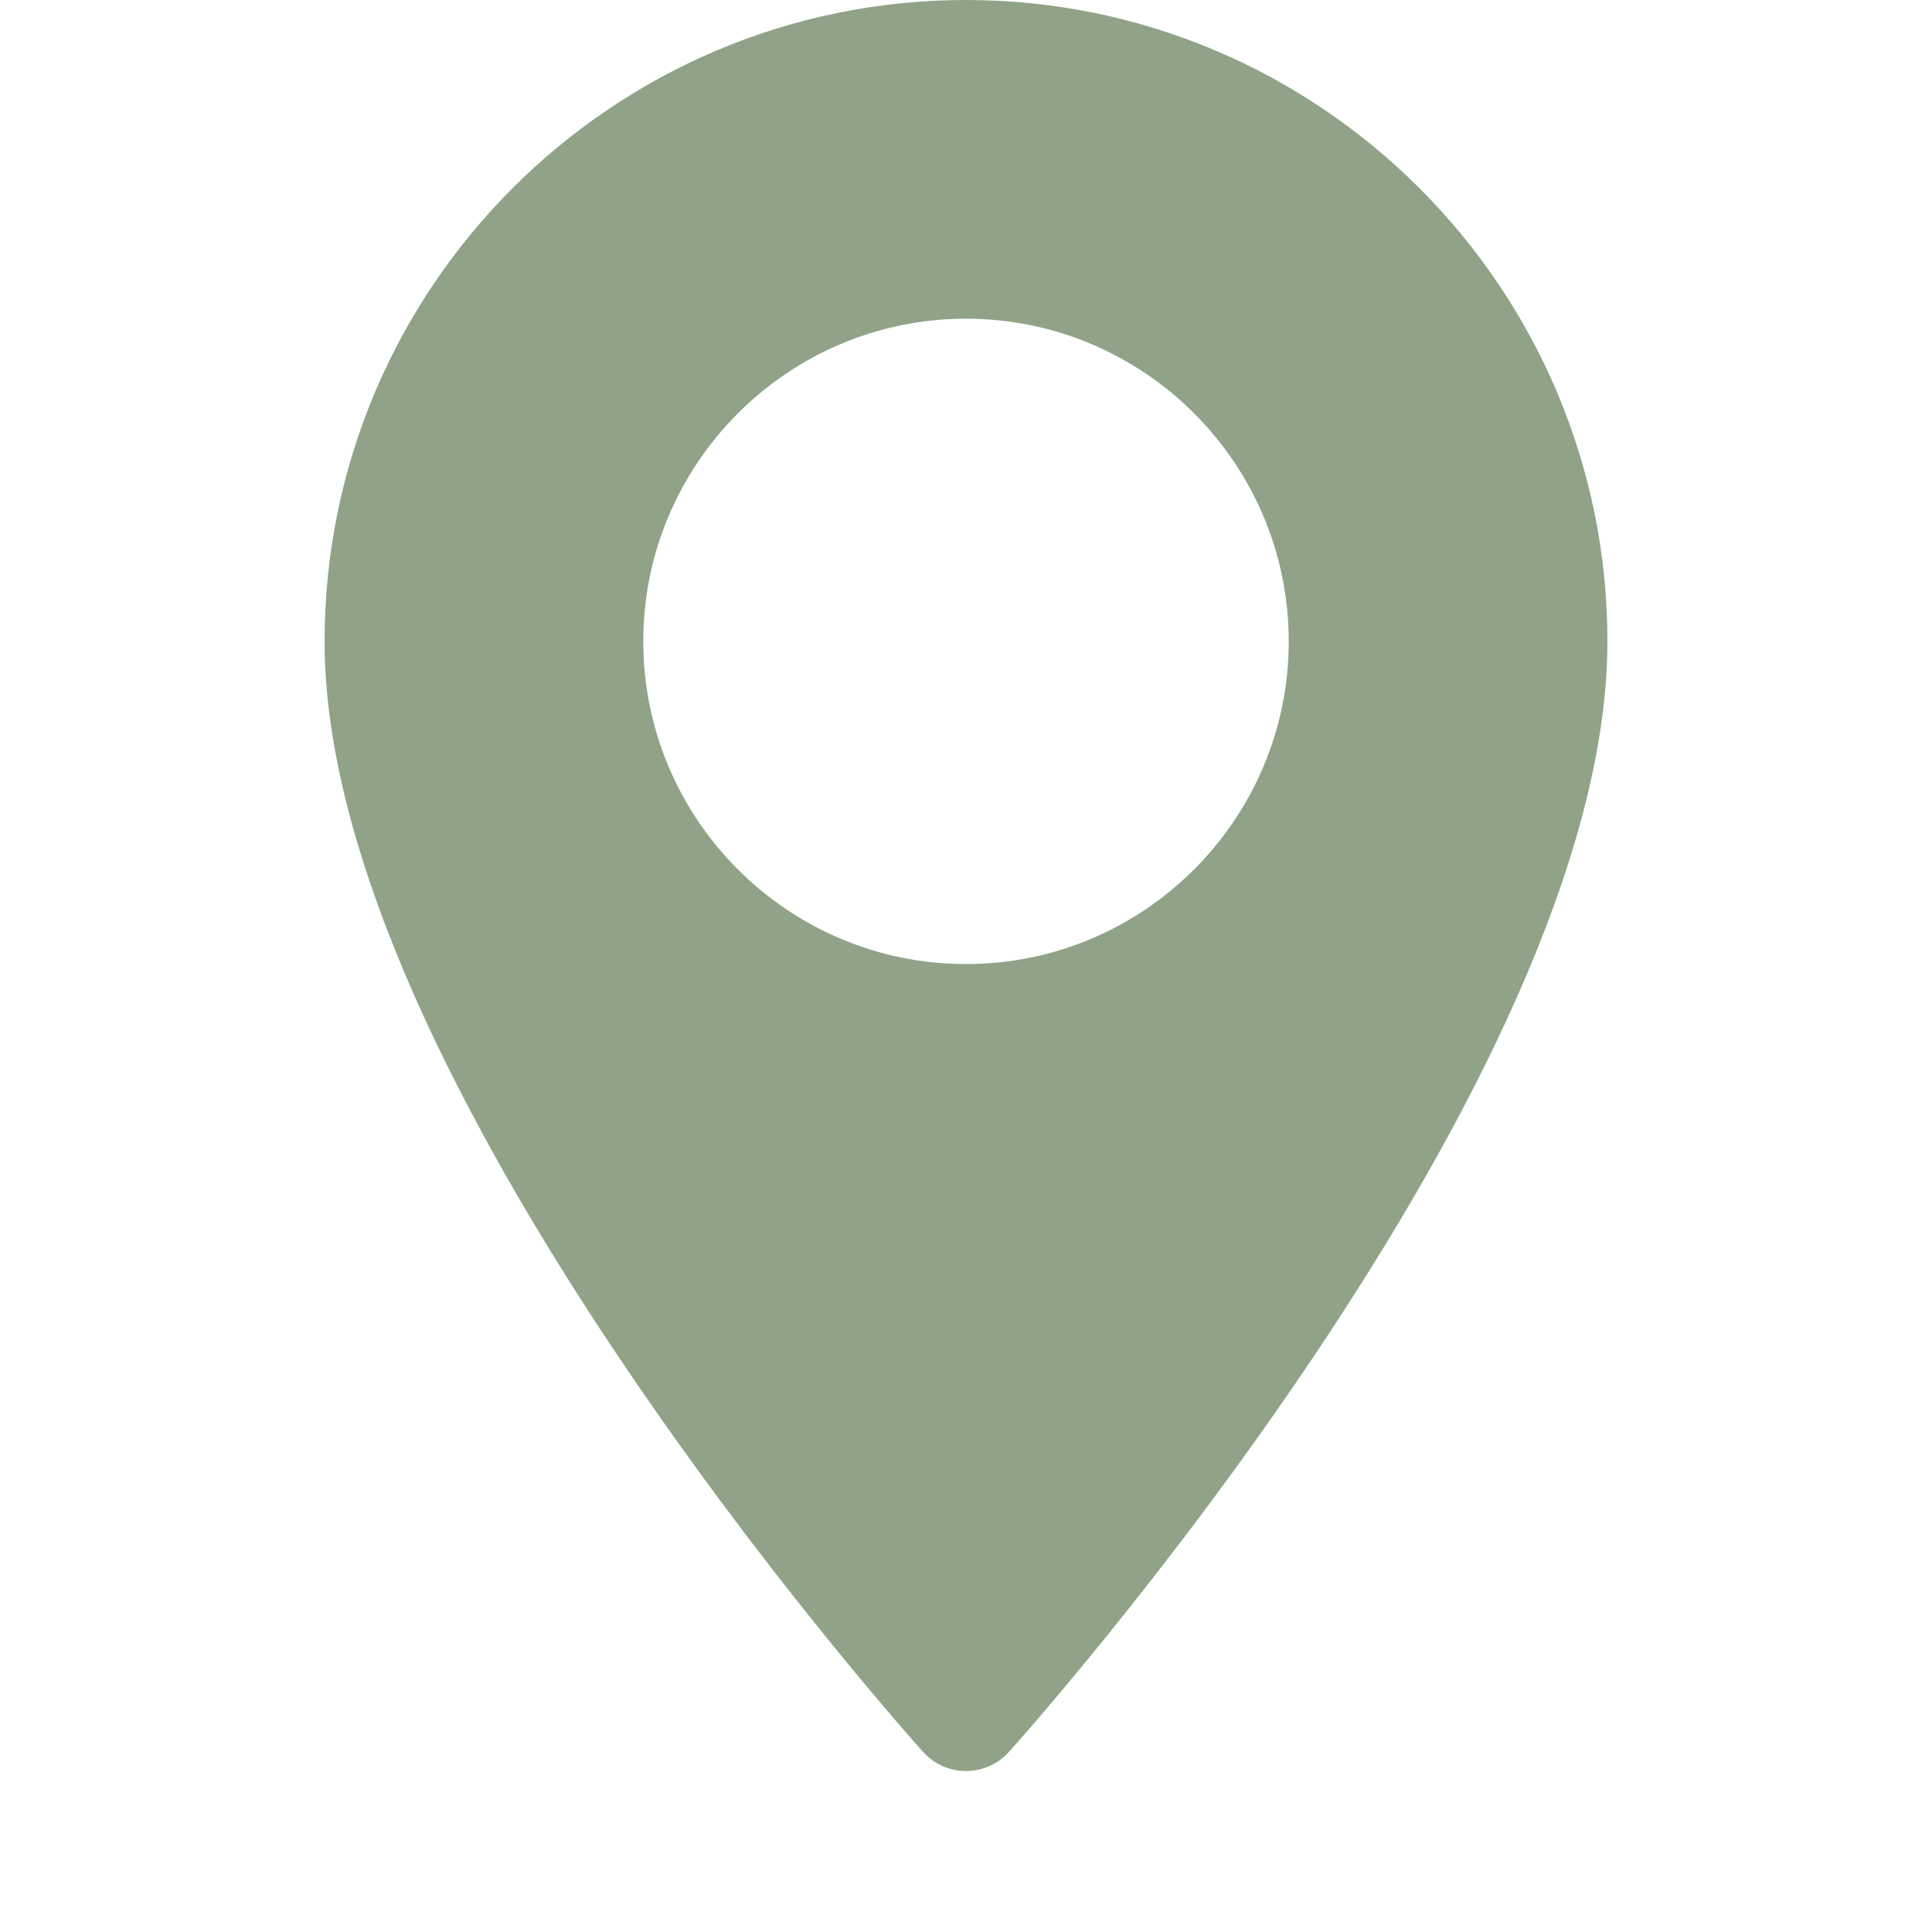 <?xml version="1.0" encoding="UTF-8"?>
<svg xmlns="http://www.w3.org/2000/svg" width="24" height="24" viewBox="0 0 24 24" fill="none">
  <path d="M12 0C7.607 0 4.032 3.574 4.032 7.968C4.032 13.42 11.163 21.424 11.466 21.762C11.751 22.08 12.249 22.079 12.534 21.762C12.837 21.424 19.968 13.42 19.968 7.968C19.968 3.574 16.393 0 12 0ZM12 11.976C9.79 11.976 7.991 10.178 7.991 7.968C7.991 5.757 9.79 3.959 12 3.959C14.21 3.959 16.009 5.757 16.009 7.968C16.009 10.178 14.21 11.976 12 11.976Z" fill="#90A388"></path>
</svg>
